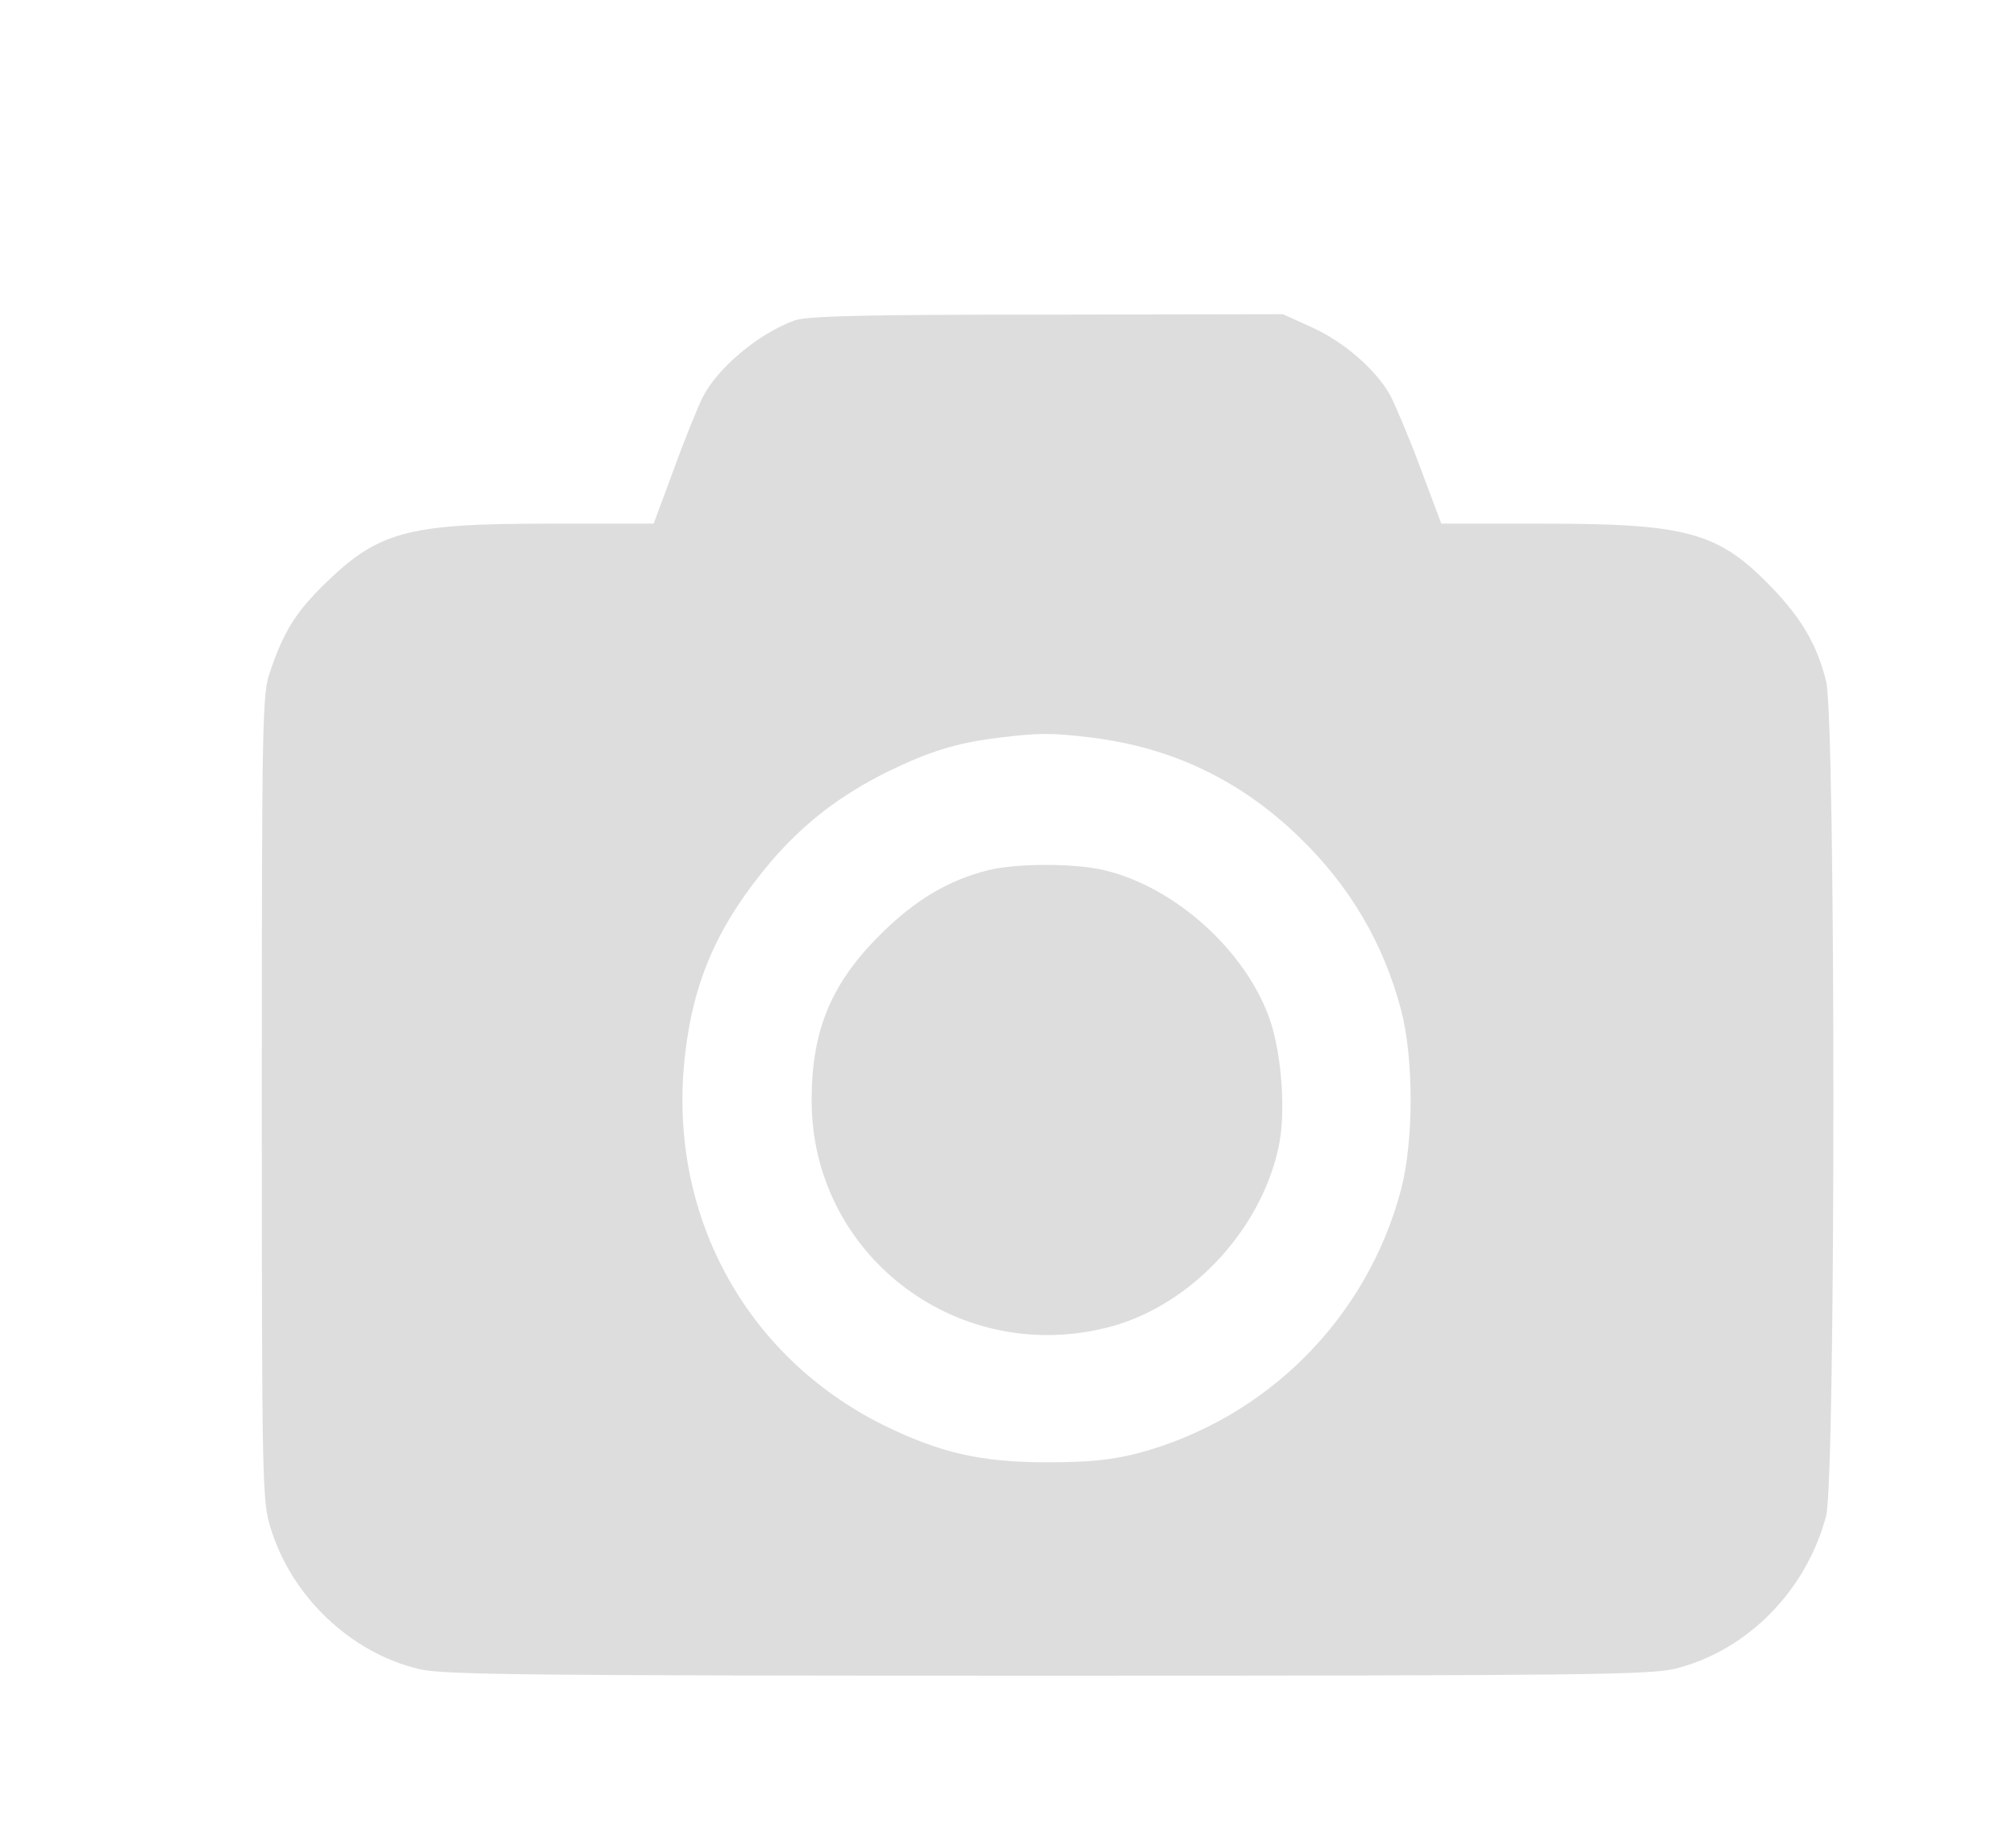 <?xml version="1.0" standalone="no"?>
<!DOCTYPE svg PUBLIC "-//W3C//DTD SVG 20010904//EN"
 "http://www.w3.org/TR/2001/REC-SVG-20010904/DTD/svg10.dtd">
<svg version="1.0" xmlns="http://www.w3.org/2000/svg"
 width="462pt" height="420pt" viewBox="0 0 462 420"
 preserveAspectRatio="xMidYMid meet">

<g transform="translate(0,420) scale(0.1,-0.1)"
fill="#ddd" stroke="none">
<path d="M1819 3465 c-81 -30 -175 -108 -209 -176 -10 -20 -40 -93 -65 -162
l-47 -127 -242 0 c-326 0 -390 -18 -517 -143 -63 -63 -89 -105 -120 -196 -18
-51 -19 -100 -19 -977 0 -888 1 -924 20 -985 48 -158 184 -287 341 -324 56
-13 246 -15 1438 -15 1233 0 1381 2 1440 16 165 41 301 179 346 351 22 86 22
1817 0 1911 -20 82 -55 143 -124 215 -122 127 -193 147 -522 147 l-236 0 -48
128 c-26 70 -58 145 -70 168 -34 59 -107 122 -181 155 l-64 29 -542 -1 c-425
0 -551 -3 -579 -14z m681 -955 c186 -23 341 -97 476 -227 117 -113 194 -243
235 -398 29 -112 29 -298 0 -410 -78 -297 -310 -528 -606 -606 -61 -15 -110
-20 -205 -20 -152 0 -244 21 -375 85 -320 159 -497 489 -455 850 20 173 77
300 198 443 76 88 158 151 267 205 95 46 155 65 250 77 99 12 120 12 215 1z"/>
<path d="M2265 2206 c-91 -23 -166 -67 -246 -146 -114 -113 -159 -220 -159
-382 0 -349 326 -604 670 -522 190 44 358 219 400 415 17 77 8 208 -19 290
-54 158 -216 306 -381 345 -68 16 -199 16 -265 0z"/>
</g>
</svg>
